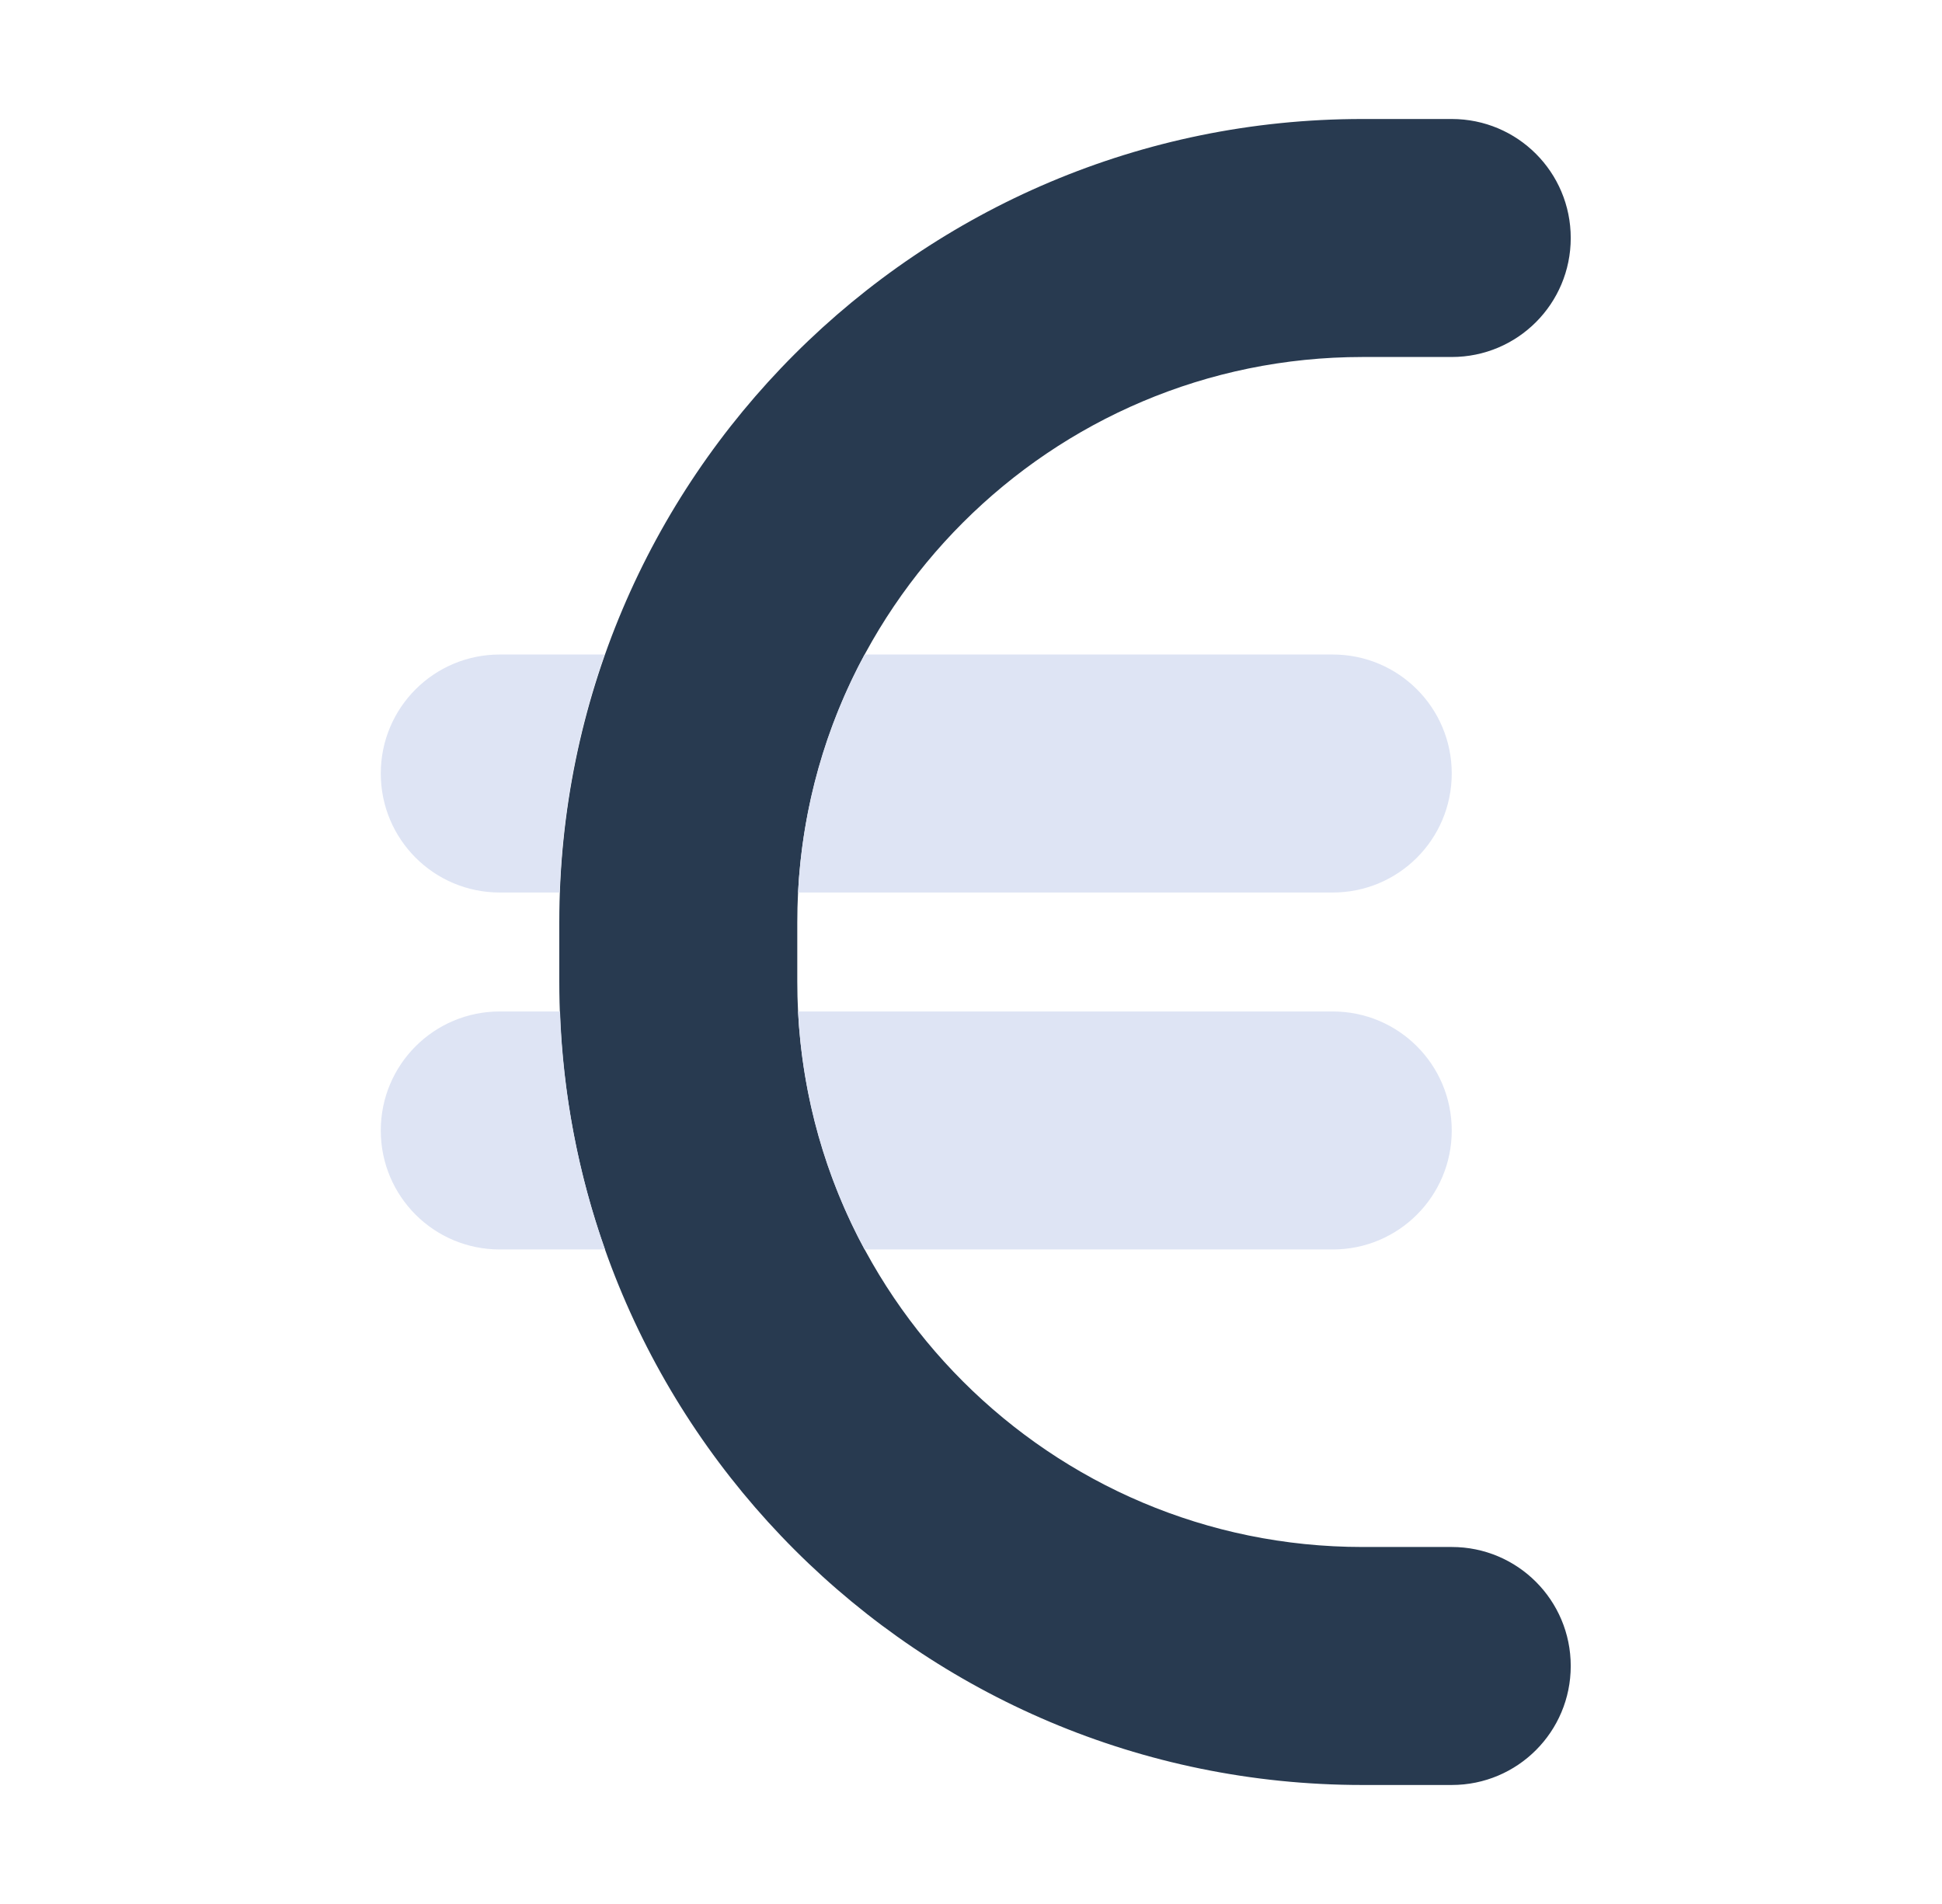 <svg width="51" height="50" viewBox="0 0 51 50" fill="none" xmlns="http://www.w3.org/2000/svg">
<g clip-path="url(#clip0_4033_183901)">
<path d="M14.688 24.219C14.688 12.568 24.131 3.125 35.781 3.125H38.125C39.853 3.125 41.25 4.521 41.25 6.25C41.25 7.979 39.853 9.375 38.125 9.375H35.781C27.588 9.375 20.938 16.025 20.938 24.219V25.781C20.938 33.975 27.588 40.625 35.781 40.625H38.125C39.853 40.625 41.25 42.022 41.25 43.75C41.25 45.478 39.853 46.875 38.125 46.875H35.781C24.131 46.875 14.688 37.432 14.688 25.781V24.219Z" fill="#283A50"/>
<path d="M14.697 26.562H13.125C11.396 26.562 10 27.959 10 29.688C10 31.416 11.396 32.812 13.125 32.812H15.889C15.195 30.85 14.785 28.75 14.707 26.562H14.697ZM22.705 32.812H35C36.728 32.812 38.125 31.416 38.125 29.688C38.125 27.959 36.728 26.562 35 26.562H20.957C21.074 28.818 21.689 30.938 22.705 32.812ZM20.957 23.438H35C36.728 23.438 38.125 22.041 38.125 20.312C38.125 18.584 36.728 17.188 35 17.188H22.705C21.689 19.062 21.074 21.182 20.957 23.438ZM15.889 17.188H13.125C11.396 17.188 10 18.584 10 20.312C10 22.041 11.396 23.438 13.125 23.438H14.697C14.775 21.25 15.185 19.15 15.879 17.188H15.889Z" fill="#DEE4F4"/>
</g>
<defs>
<clipPath id="clip0_4033_183901">
<rect width="31.25" height="50" fill="white" transform="translate(10)"/>
</clipPath>
</defs>
</svg>
